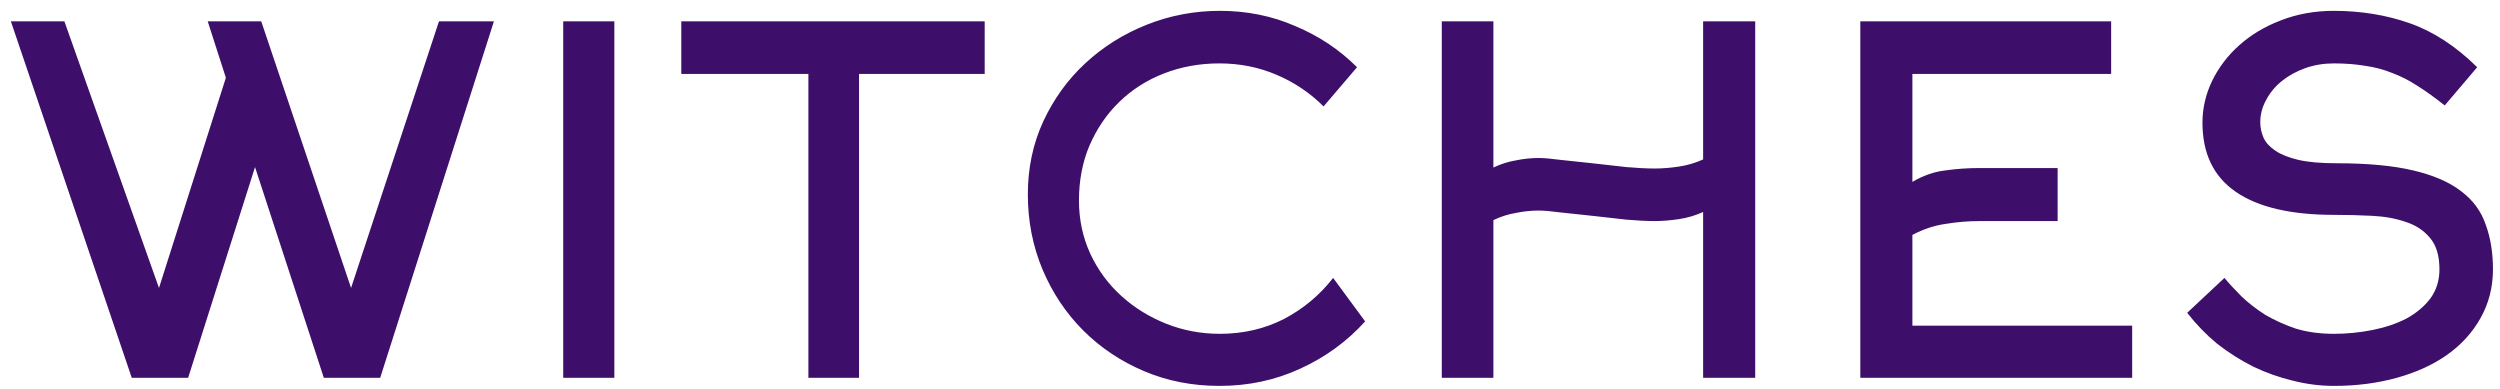 <?xml version="1.0" encoding="UTF-8"?> <svg xmlns="http://www.w3.org/2000/svg" width="225" height="35" viewBox="0 0 225 35" fill="none"> <path d="M44.452 1.922L34.218 34H29.144L22.952 15.037L16.932 34H11.858L0.979 1.922H5.795L14.309 25.916L20.329 6.996L18.695 1.922H23.511L31.595 25.916L39.507 1.922H44.452ZM50.69 34V1.922H55.291V34H50.69ZM77.313 6.652V34H72.755V6.652H61.317V1.922H88.622V6.652H77.313ZM119.122 9.576C117.918 8.372 116.514 7.426 114.908 6.738C113.303 6.05 111.583 5.706 109.748 5.706C107.971 5.706 106.308 6.007 104.76 6.609C103.212 7.211 101.865 8.071 100.718 9.189C99.6 10.278 98.712 11.583 98.052 13.102C97.422 14.593 97.106 16.241 97.106 18.047C97.106 19.767 97.45 21.372 98.138 22.863C98.826 24.325 99.758 25.586 100.933 26.647C102.109 27.708 103.456 28.539 104.975 29.141C106.495 29.743 108.1 30.044 109.791 30.044C111.884 30.044 113.805 29.6 115.553 28.711C117.302 27.794 118.778 26.561 119.982 25.013L122.863 28.926C121.229 30.732 119.28 32.151 117.015 33.183C114.779 34.215 112.357 34.731 109.748 34.731C107.312 34.731 105.047 34.287 102.954 33.398C100.862 32.509 99.041 31.291 97.493 29.743C95.945 28.195 94.727 26.375 93.838 24.282C92.95 22.161 92.505 19.896 92.505 17.488C92.505 15.137 92.964 12.959 93.881 10.952C94.827 8.917 96.089 7.168 97.665 5.706C99.271 4.215 101.12 3.054 103.212 2.223C105.305 1.392 107.498 0.976 109.791 0.976C112.228 0.976 114.493 1.435 116.585 2.352C118.707 3.241 120.556 4.473 122.132 6.05L119.122 9.576ZM134.405 34H129.761V1.922H134.405V15.08C135.064 14.765 135.738 14.55 136.426 14.435C137.114 14.292 137.802 14.22 138.49 14.22C138.948 14.22 139.608 14.277 140.468 14.392C141.356 14.478 142.302 14.578 143.306 14.693C144.338 14.808 145.355 14.922 146.359 15.037C147.362 15.123 148.222 15.166 148.939 15.166C149.598 15.166 150.315 15.109 151.089 14.994C151.863 14.879 152.594 14.664 153.282 14.349V1.922H157.969V34H153.282V19.079C152.594 19.394 151.863 19.609 151.089 19.724C150.315 19.839 149.598 19.896 148.939 19.896C148.222 19.896 147.362 19.853 146.359 19.767C145.355 19.652 144.338 19.538 143.306 19.423C142.302 19.308 141.356 19.208 140.468 19.122C139.608 19.007 138.948 18.95 138.49 18.95C137.802 18.95 137.114 19.022 136.426 19.165C135.738 19.28 135.064 19.495 134.405 19.81V34ZM172.115 29.313H191.895V34H167.428V1.922H190.003V6.652H172.115V16.37C173.089 15.797 174.078 15.453 175.082 15.338C176.085 15.195 177.117 15.123 178.178 15.123H185.187V19.896H178.178C177.146 19.896 176.114 19.982 175.082 20.154C174.078 20.297 173.089 20.627 172.115 21.143V29.313ZM224.366 24.239C224.366 25.844 223.993 27.306 223.248 28.625C222.531 29.915 221.528 31.019 220.238 31.936C218.976 32.825 217.471 33.513 215.723 34C213.974 34.487 212.082 34.731 210.047 34.731C208.814 34.731 207.581 34.573 206.349 34.258C205.145 33.971 203.969 33.556 202.823 33.011C201.676 32.438 200.587 31.75 199.555 30.947C198.551 30.116 197.648 29.184 196.846 28.152L200.2 25.013C200.63 25.529 201.146 26.088 201.748 26.69C202.35 27.263 203.052 27.808 203.855 28.324C204.686 28.811 205.603 29.227 206.607 29.571C207.639 29.886 208.785 30.044 210.047 30.044C211.222 30.044 212.383 29.929 213.53 29.7C214.676 29.471 215.694 29.127 216.583 28.668C217.471 28.181 218.188 27.579 218.733 26.862C219.277 26.117 219.55 25.242 219.55 24.239C219.55 23.006 219.263 22.06 218.69 21.401C218.145 20.742 217.428 20.269 216.54 19.982C215.651 19.667 214.633 19.48 213.487 19.423C212.34 19.366 211.193 19.337 210.047 19.337C206.177 19.337 203.238 18.649 201.232 17.273C199.225 15.897 198.222 13.819 198.222 11.038C198.222 9.748 198.508 8.501 199.082 7.297C199.684 6.064 200.501 4.989 201.533 4.072C202.593 3.126 203.84 2.381 205.274 1.836C206.736 1.263 208.327 0.976 210.047 0.976C212.483 0.976 214.762 1.349 216.884 2.094C219.005 2.839 221.026 4.158 222.947 6.05L220.023 9.49C219.163 8.802 218.346 8.214 217.572 7.727C216.826 7.24 216.067 6.853 215.293 6.566C214.519 6.251 213.702 6.036 212.842 5.921C212.01 5.778 211.079 5.706 210.047 5.706C209.129 5.706 208.269 5.849 207.467 6.136C206.664 6.423 205.962 6.81 205.36 7.297C204.758 7.784 204.285 8.358 203.941 9.017C203.597 9.648 203.425 10.307 203.425 10.995C203.425 11.482 203.525 11.955 203.726 12.414C203.926 12.844 204.285 13.231 204.801 13.575C205.317 13.919 206.005 14.191 206.865 14.392C207.753 14.593 208.886 14.693 210.262 14.693C213.071 14.693 215.379 14.908 217.185 15.338C219.019 15.768 220.467 16.399 221.528 17.23C222.588 18.033 223.319 19.036 223.721 20.24C224.151 21.415 224.366 22.748 224.366 24.239Z" fill="#3D0E6A"></path> </svg> 